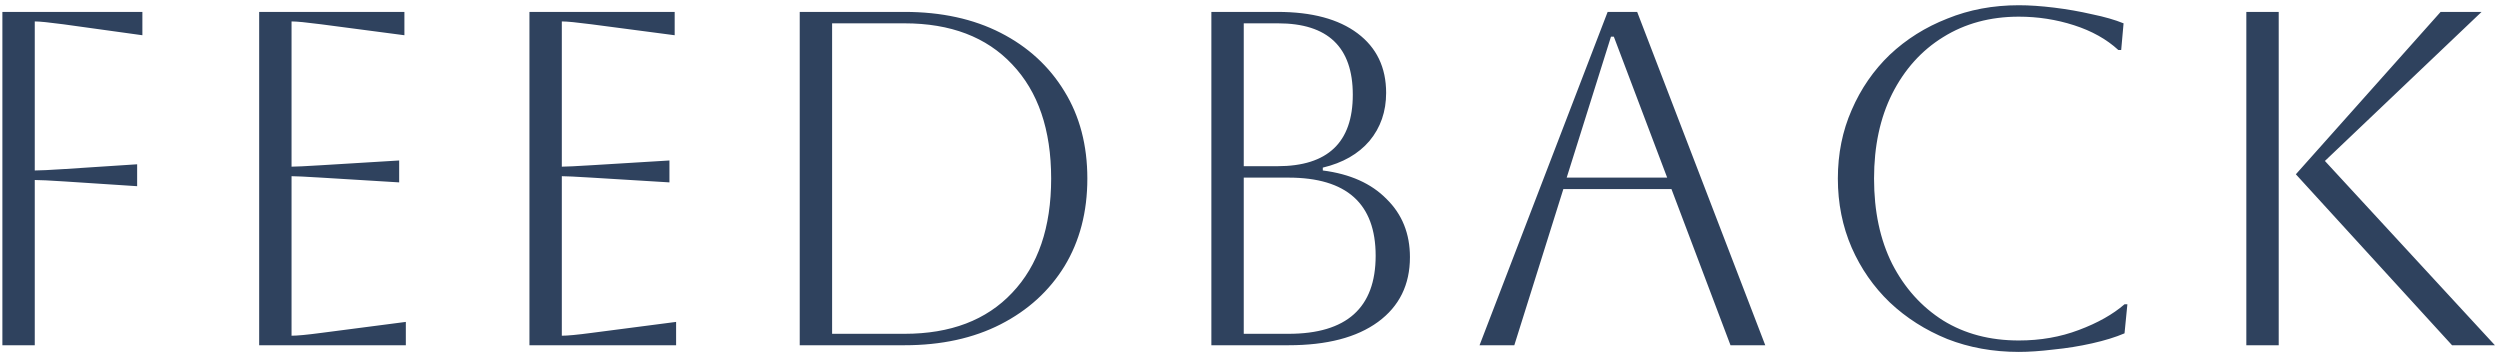 <svg xmlns="http://www.w3.org/2000/svg" width="210" height="30" viewBox="0 0 210 30" fill="none"><path d="M0.2 29V1H11.96V2.96L5.32 2.04C4.12 1.88 3.32 1.8 2.92 1.8V14.32C3.347 14.32 4.173 14.28 5.4 14.2L11.52 13.8V15.64L5.4 15.24C4.173 15.16 3.347 15.12 2.92 15.12V29H0.2ZM21.77 29V1H33.97V2.96L26.97 2.04C25.744 1.88 24.917 1.8 24.49 1.8V14C24.837 14 25.664 13.96 26.97 13.88L33.53 13.48V15.32L26.97 14.92C25.664 14.84 24.837 14.8 24.49 14.8V28.2C24.97 28.2 25.81 28.12 27.01 27.96L34.09 27.04V29H21.77ZM44.473 29V1H56.673V2.96L49.673 2.04C48.447 1.88 47.62 1.8 47.193 1.8V14C47.54 14 48.367 13.96 49.673 13.88L56.233 13.48V15.32L49.673 14.92C48.367 14.84 47.54 14.8 47.193 14.8V28.2C47.673 28.2 48.513 28.12 49.713 27.96L56.793 27.04V29H44.473ZM67.177 29V1H75.977C79.07 1 81.763 1.587 84.057 2.76C86.35 3.933 88.137 5.573 89.417 7.68C90.697 9.76 91.337 12.2 91.337 15C91.337 17.8 90.697 20.253 89.417 22.36C88.137 24.44 86.35 26.067 84.057 27.24C81.763 28.413 79.07 29 75.977 29H67.177ZM75.977 1.96H69.897V28.04H75.977C79.843 28.04 82.857 26.893 85.017 24.6C87.203 22.307 88.297 19.107 88.297 15C88.297 10.893 87.203 7.693 85.017 5.4C82.857 3.107 79.843 1.96 75.977 1.96ZM101.755 29V1H107.315C110.195 1 112.435 1.6 114.035 2.8C115.635 4 116.435 5.667 116.435 7.8C116.435 9.373 115.968 10.72 115.035 11.84C114.101 12.933 112.795 13.68 111.115 14.08V14.32C113.408 14.613 115.195 15.413 116.475 16.72C117.781 18 118.435 19.627 118.435 21.6C118.435 23.92 117.541 25.733 115.755 27.04C113.968 28.347 111.461 29 108.235 29H101.755ZM107.355 1.96H104.475V13.96H107.315C111.528 13.96 113.635 11.96 113.635 7.96C113.635 3.96 111.541 1.96 107.355 1.96ZM108.235 14.92H104.475V28.04H108.235C113.115 28.04 115.555 25.853 115.555 21.48C115.555 17.107 113.115 14.92 108.235 14.92ZM124.282 29L135.042 1H137.522L148.282 29H145.362L140.402 15.88H131.322L127.202 29H124.282ZM135.322 3.08L131.602 14.92H140.042L135.562 3.08H135.322ZM178.7 25.56L178.46 28C177.713 28.32 176.806 28.6 175.74 28.84C174.673 29.08 173.593 29.253 172.5 29.36C171.406 29.493 170.433 29.56 169.58 29.56C167.42 29.56 165.42 29.2 163.58 28.48C161.74 27.733 160.126 26.707 158.74 25.4C157.38 24.093 156.313 22.56 155.54 20.8C154.766 19.013 154.38 17.08 154.38 15C154.38 12.92 154.766 11 155.54 9.24C156.313 7.453 157.38 5.907 158.74 4.6C160.126 3.293 161.74 2.28 163.58 1.56C165.42 0.813 167.42 0.44 169.58 0.44C170.46 0.44 171.446 0.507 172.54 0.64C173.633 0.773 174.7 0.96 175.74 1.2C176.78 1.413 177.66 1.667 178.38 1.96L178.18 4.2H177.94C176.953 3.293 175.713 2.6 174.22 2.12C172.726 1.64 171.18 1.4 169.58 1.4C167.18 1.4 165.06 1.973 163.22 3.12C161.406 4.24 159.98 5.827 158.94 7.88C157.926 9.907 157.42 12.28 157.42 15C157.42 17.747 157.926 20.133 158.94 22.16C159.98 24.187 161.406 25.773 163.22 26.92C165.033 28.04 167.153 28.6 169.58 28.6C171.393 28.6 173.073 28.307 174.62 27.72C176.193 27.133 177.473 26.413 178.46 25.56H178.7ZM205.972 29L192.852 14.64L205.012 1H208.452L195.292 13.52L209.572 29H205.972ZM188.692 29V1H191.412V29H188.692Z" fill="#2F425E"></path></svg>